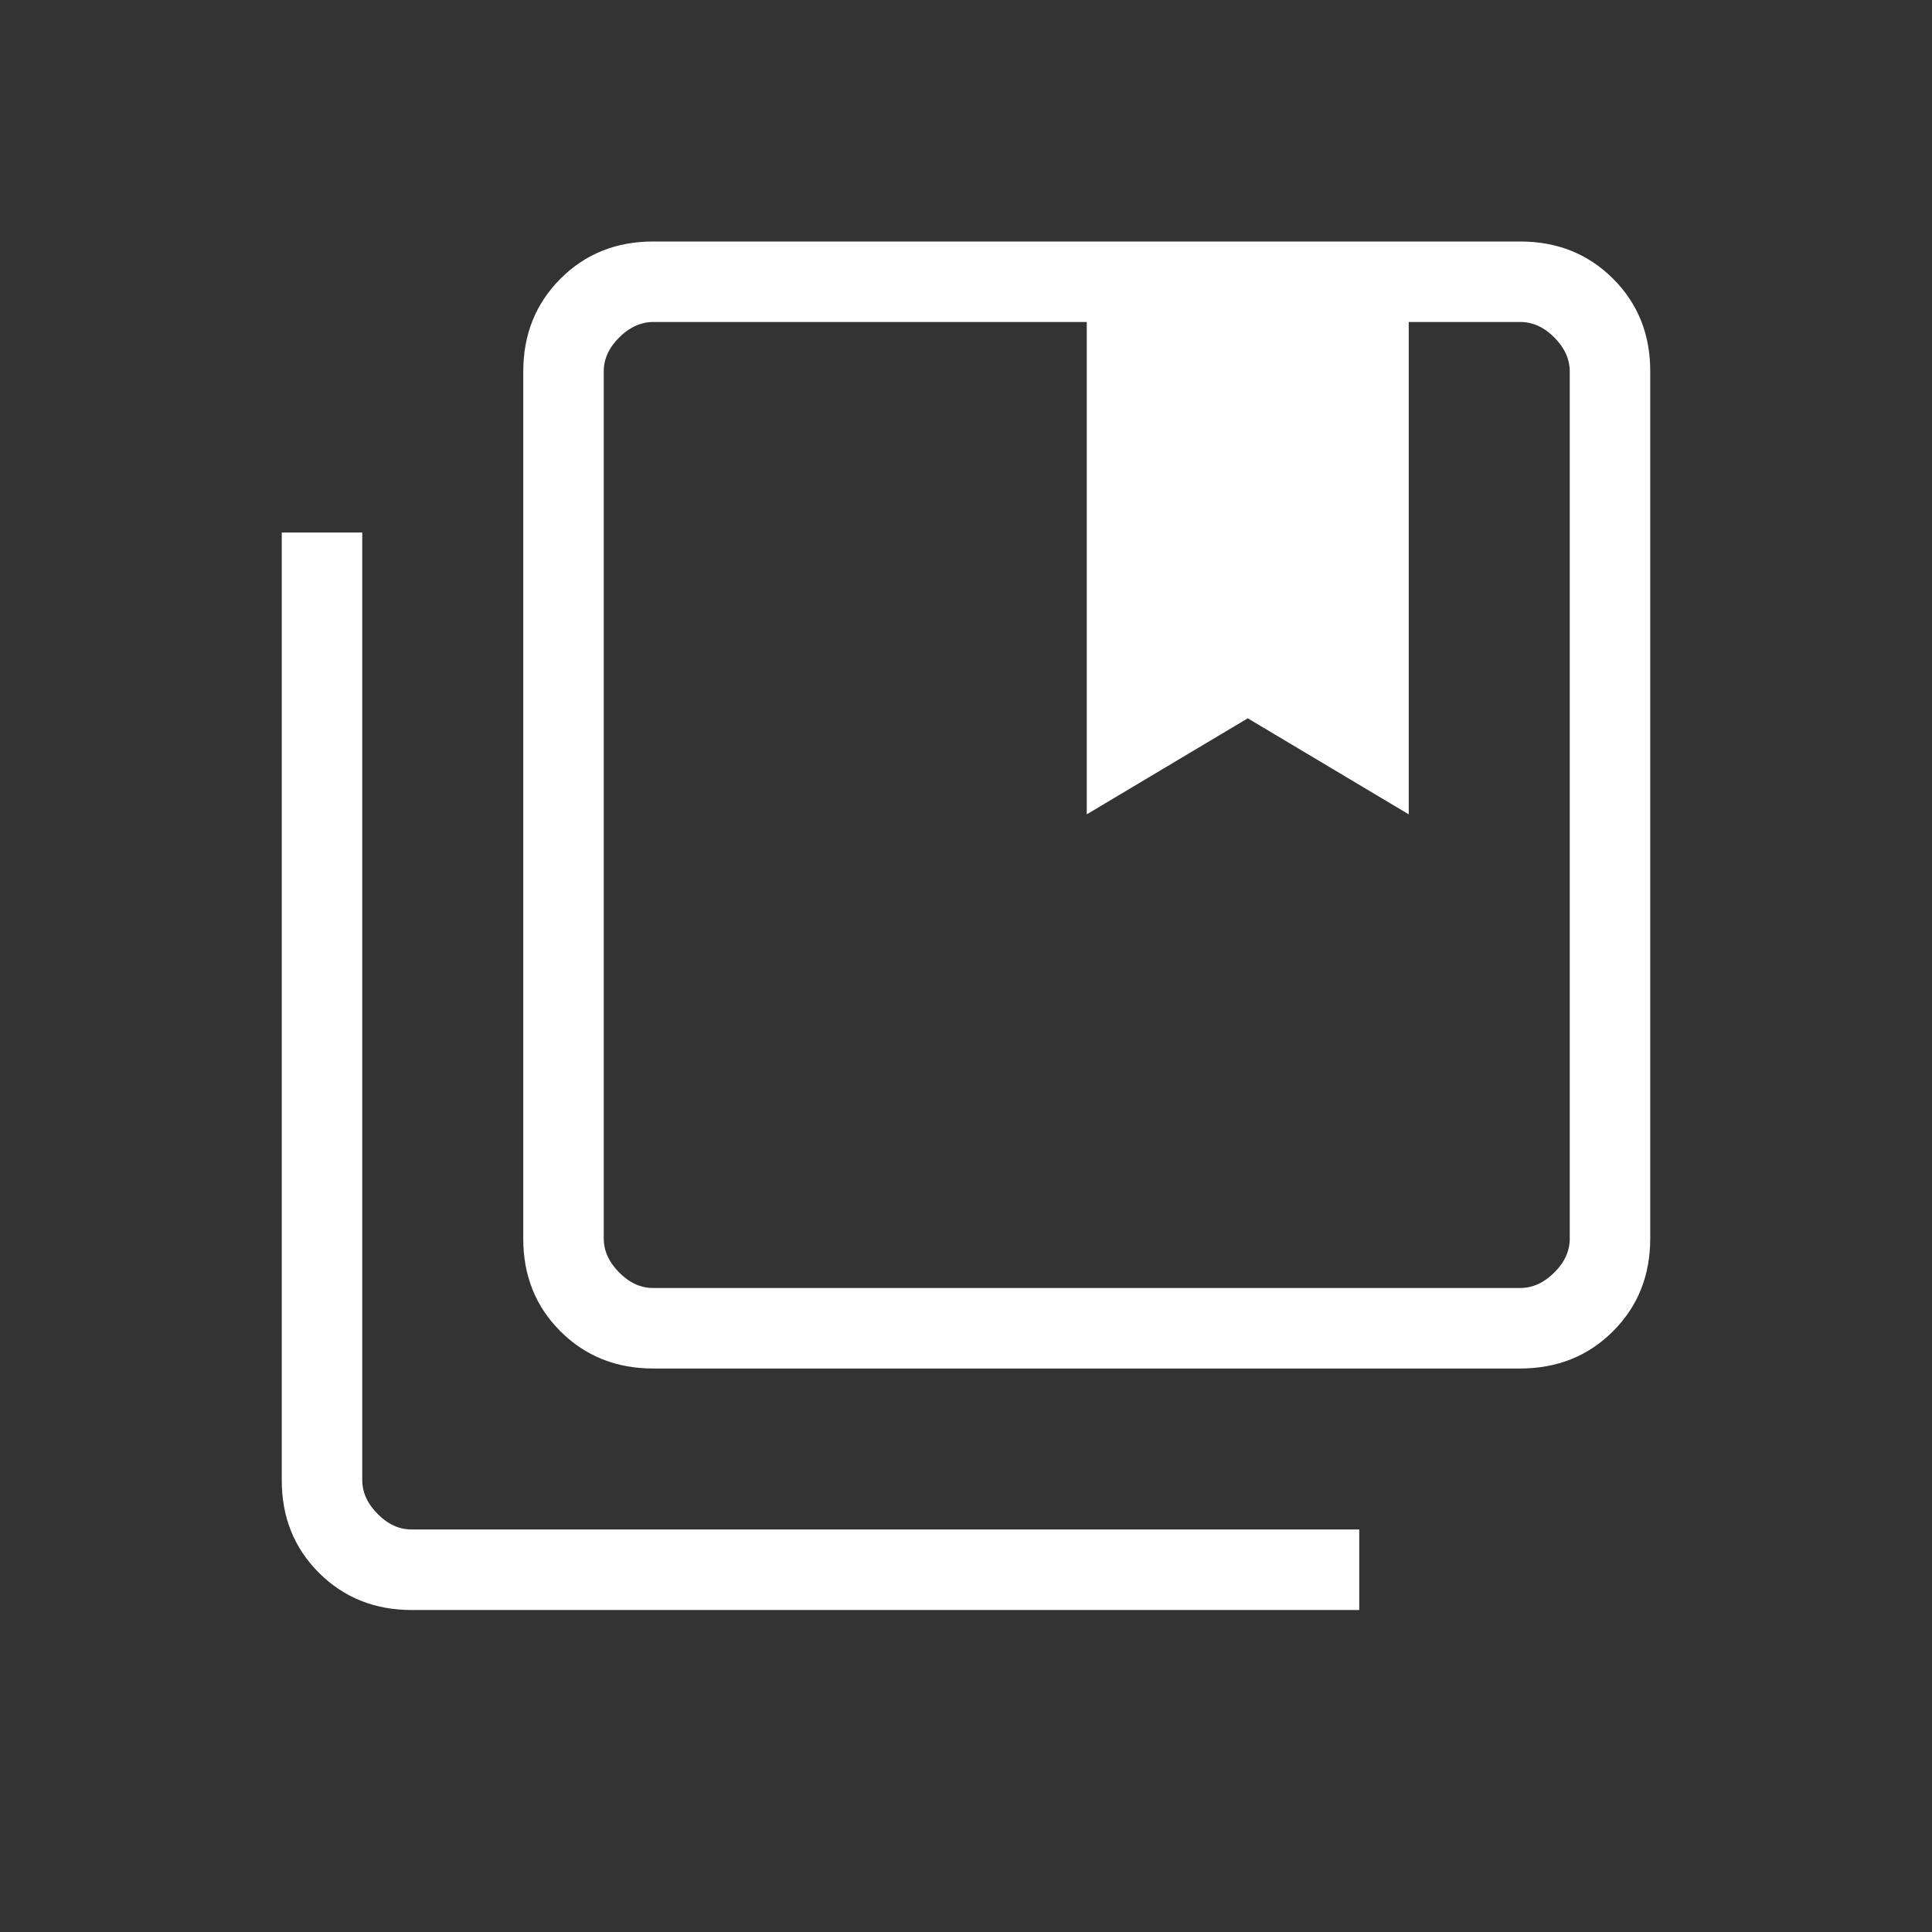 <svg width="44" height="44" viewBox="0 0 44 44" fill="none" xmlns="http://www.w3.org/2000/svg">
<rect x="0" y="0" width="44" height="44" fill="#333333" stroke="none"/>
<path d="M14.879 29.333H34.623C34.904 29.333 35.162 29.216 35.398 28.981C35.634 28.747 35.751 28.488 35.75 28.206V8.461C35.75 8.18 35.633 7.921 35.398 7.685C35.163 7.449 34.904 7.332 34.621 7.333H32.083V18.546L28.417 16.359L24.75 18.546V7.333H14.879C14.597 7.333 14.338 7.451 14.102 7.685C13.866 7.92 13.749 8.178 13.75 8.461V28.206C13.75 28.487 13.867 28.745 14.102 28.981C14.337 29.217 14.595 29.335 14.877 29.333M14.877 31.167C14.034 31.167 13.33 30.884 12.764 30.32C12.198 29.755 11.915 29.05 11.917 28.206V8.461C11.917 7.617 12.2 6.913 12.765 6.347C13.331 5.781 14.036 5.499 14.879 5.5H34.623C35.466 5.5 36.17 5.782 36.736 6.347C37.302 6.912 37.585 7.616 37.583 8.461V28.206C37.583 29.049 37.301 29.753 36.736 30.318C36.172 30.883 35.467 31.165 34.621 31.167H14.877ZM9.378 36.667C8.534 36.667 7.83 36.384 7.264 35.82C6.698 35.255 6.415 34.55 6.417 33.706V12.127H8.25V33.706C8.25 33.987 8.367 34.245 8.602 34.481C8.837 34.717 9.095 34.835 9.378 34.833H30.956V36.667H9.378ZM14.879 7.333H13.75H35.75H14.879Z" fill="white"/>
</svg>
